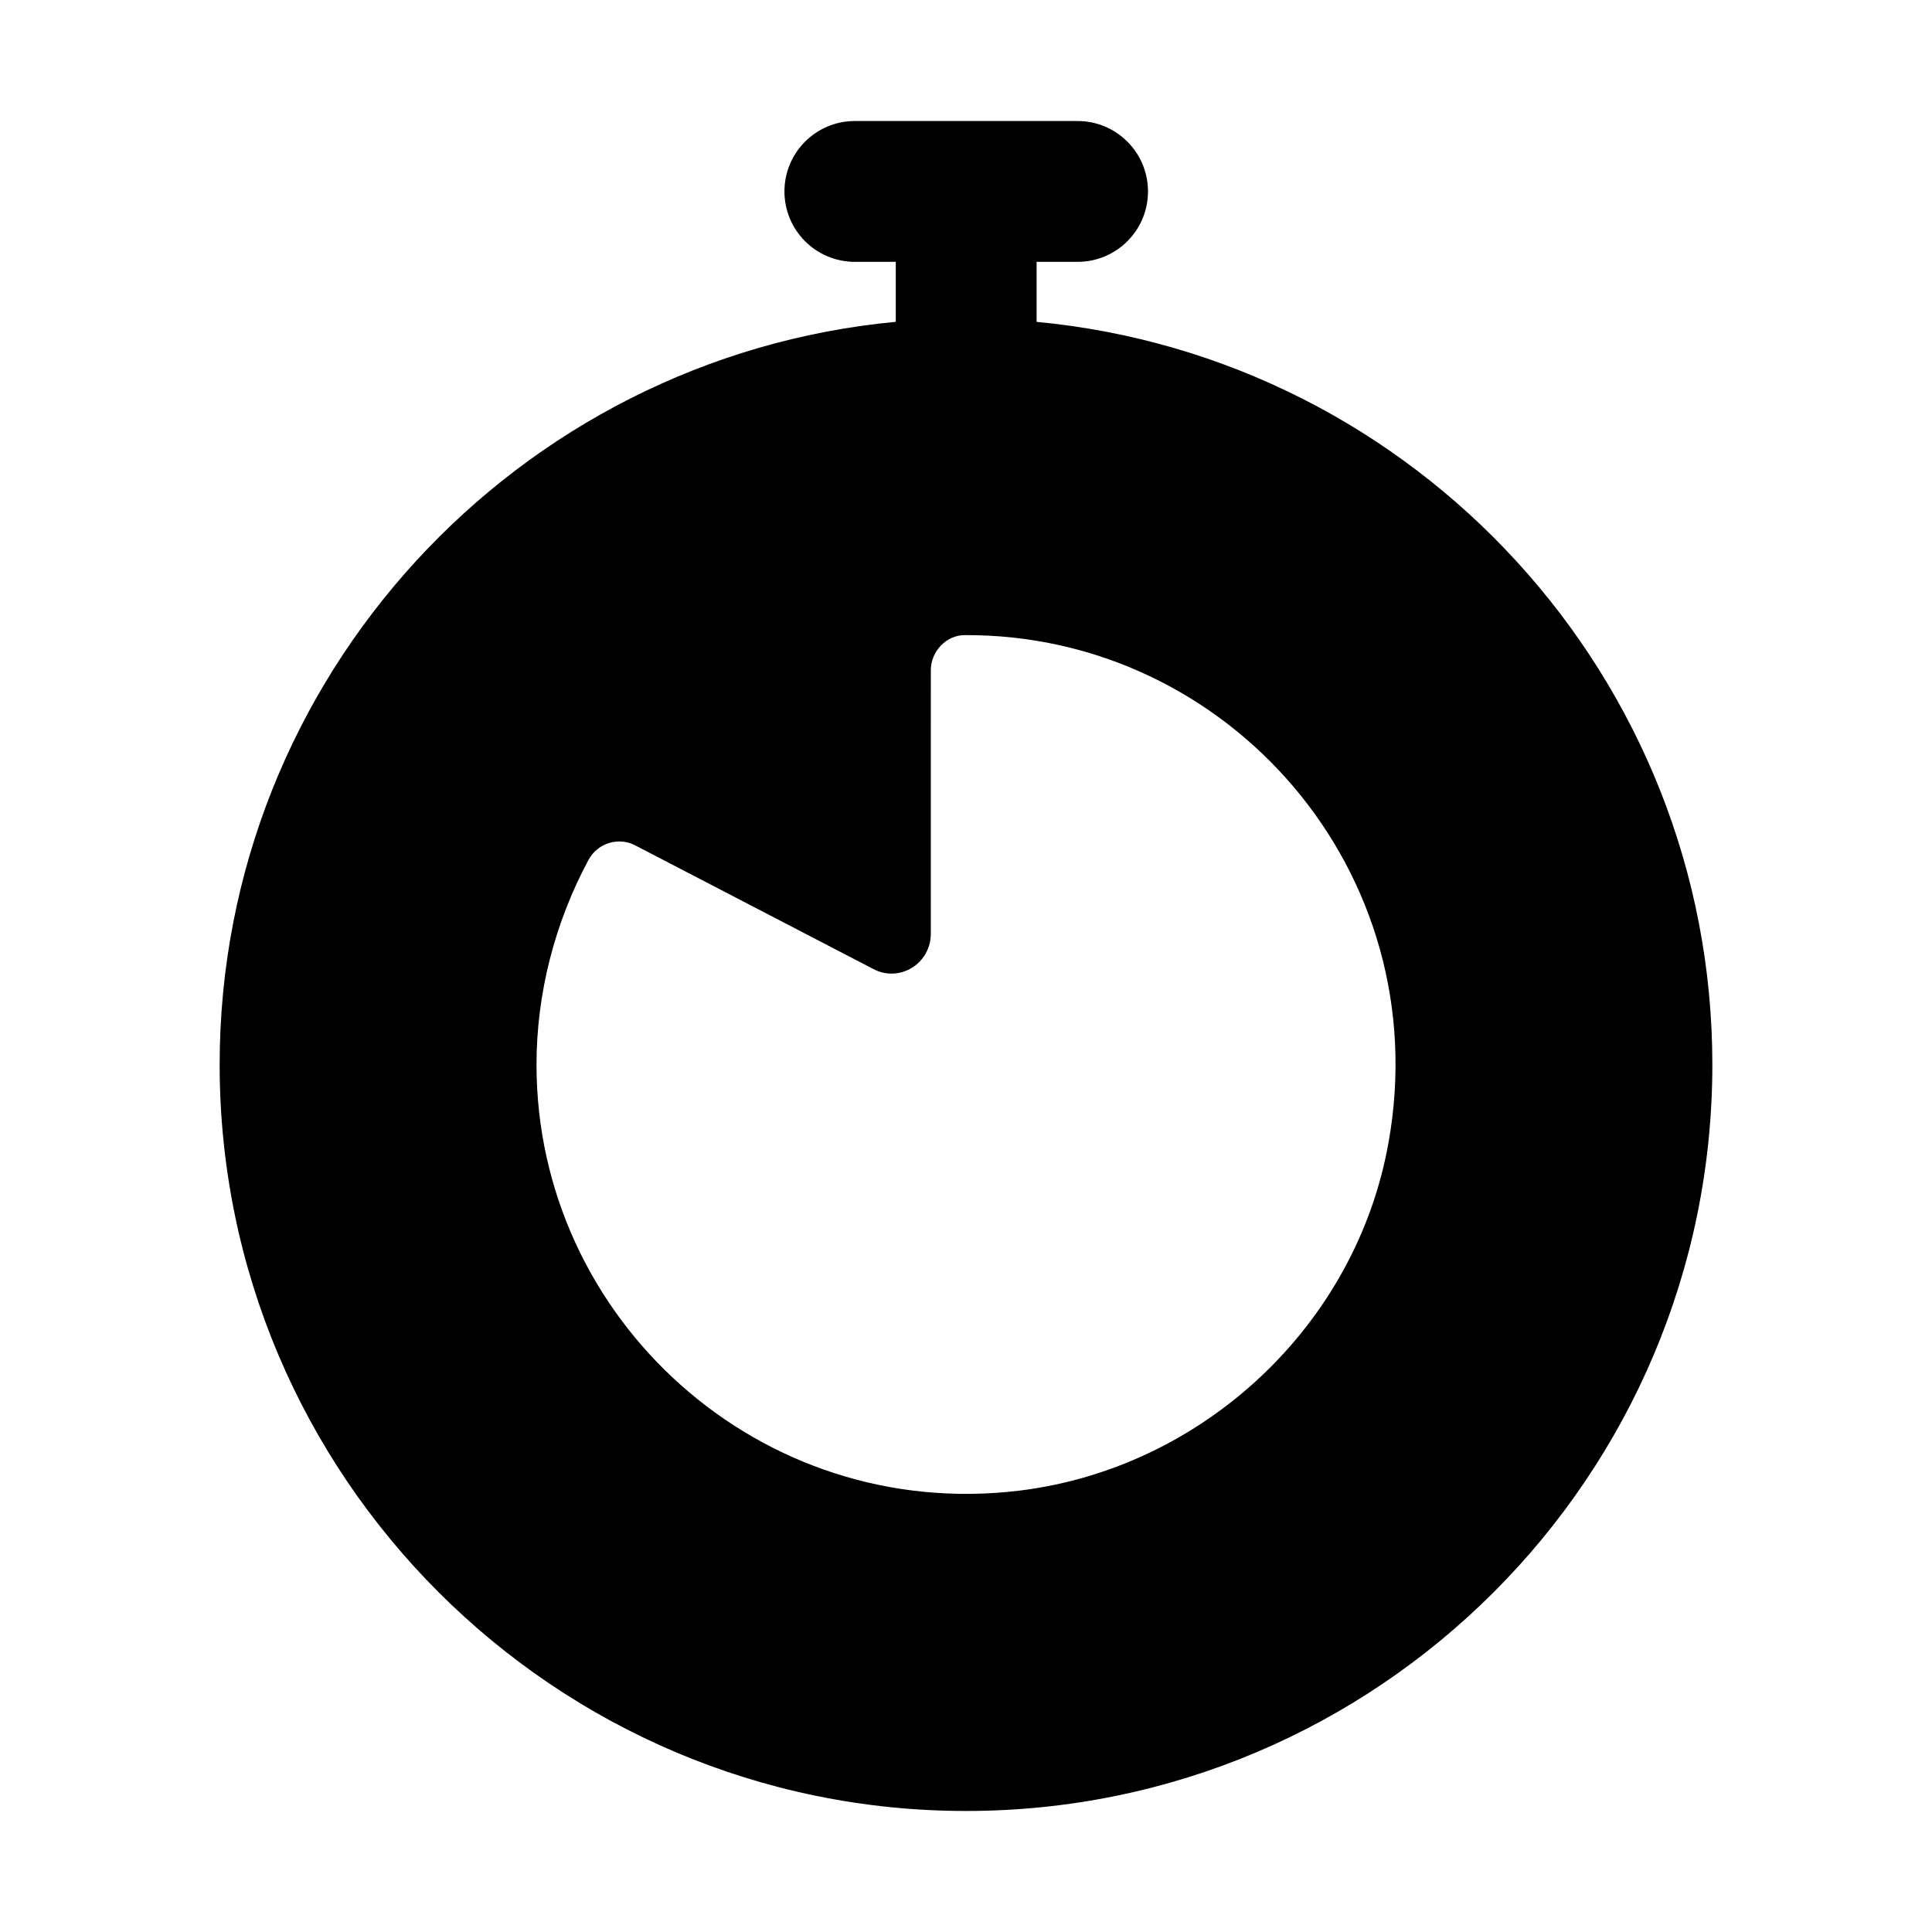 <?xml version="1.0" encoding="UTF-8"?>
<!-- Uploaded to: ICON Repo, www.iconrepo.com, Generator: ICON Repo Mixer Tools -->
<svg fill="#000000" width="800px" height="800px" version="1.1" viewBox="144 144 512 512" xmlns="http://www.w3.org/2000/svg">
 <path d="m418.71 229.29v-15.898h10.859c10.312 0 18.66-8.355 18.66-18.66 0-10.305-8.348-18.66-18.66-18.66h-59.023c-10.312 0-18.66 8.355-18.66 18.66 0 10.305 8.348 18.66 18.66 18.66h10.844v15.895c-100.28 9.434-179.18 94.156-179.18 196.85 0 109.16 88.82 197.79 197.79 197.79 109.16 0 197.79-88.633 197.79-197.79 0-102.67-78.691-187.38-179.08-196.84zm93.246 217.56c-8.582 48.328-49.074 86.207-97.777 92.18-68.852 8.398-128-45.531-128-112.89 0-18.848 4.852-37.691 13.809-54.301 2.422-4.477 8.023-6.156 12.5-3.731l62.887 32.656c6.902 3.731 15.297-1.305 15.297-9.328l0.004-69.793c0-5.039 4.109-9.328 8.957-9.328 69.789-0.375 125.21 62.695 112.33 134.54z"/>
</svg>